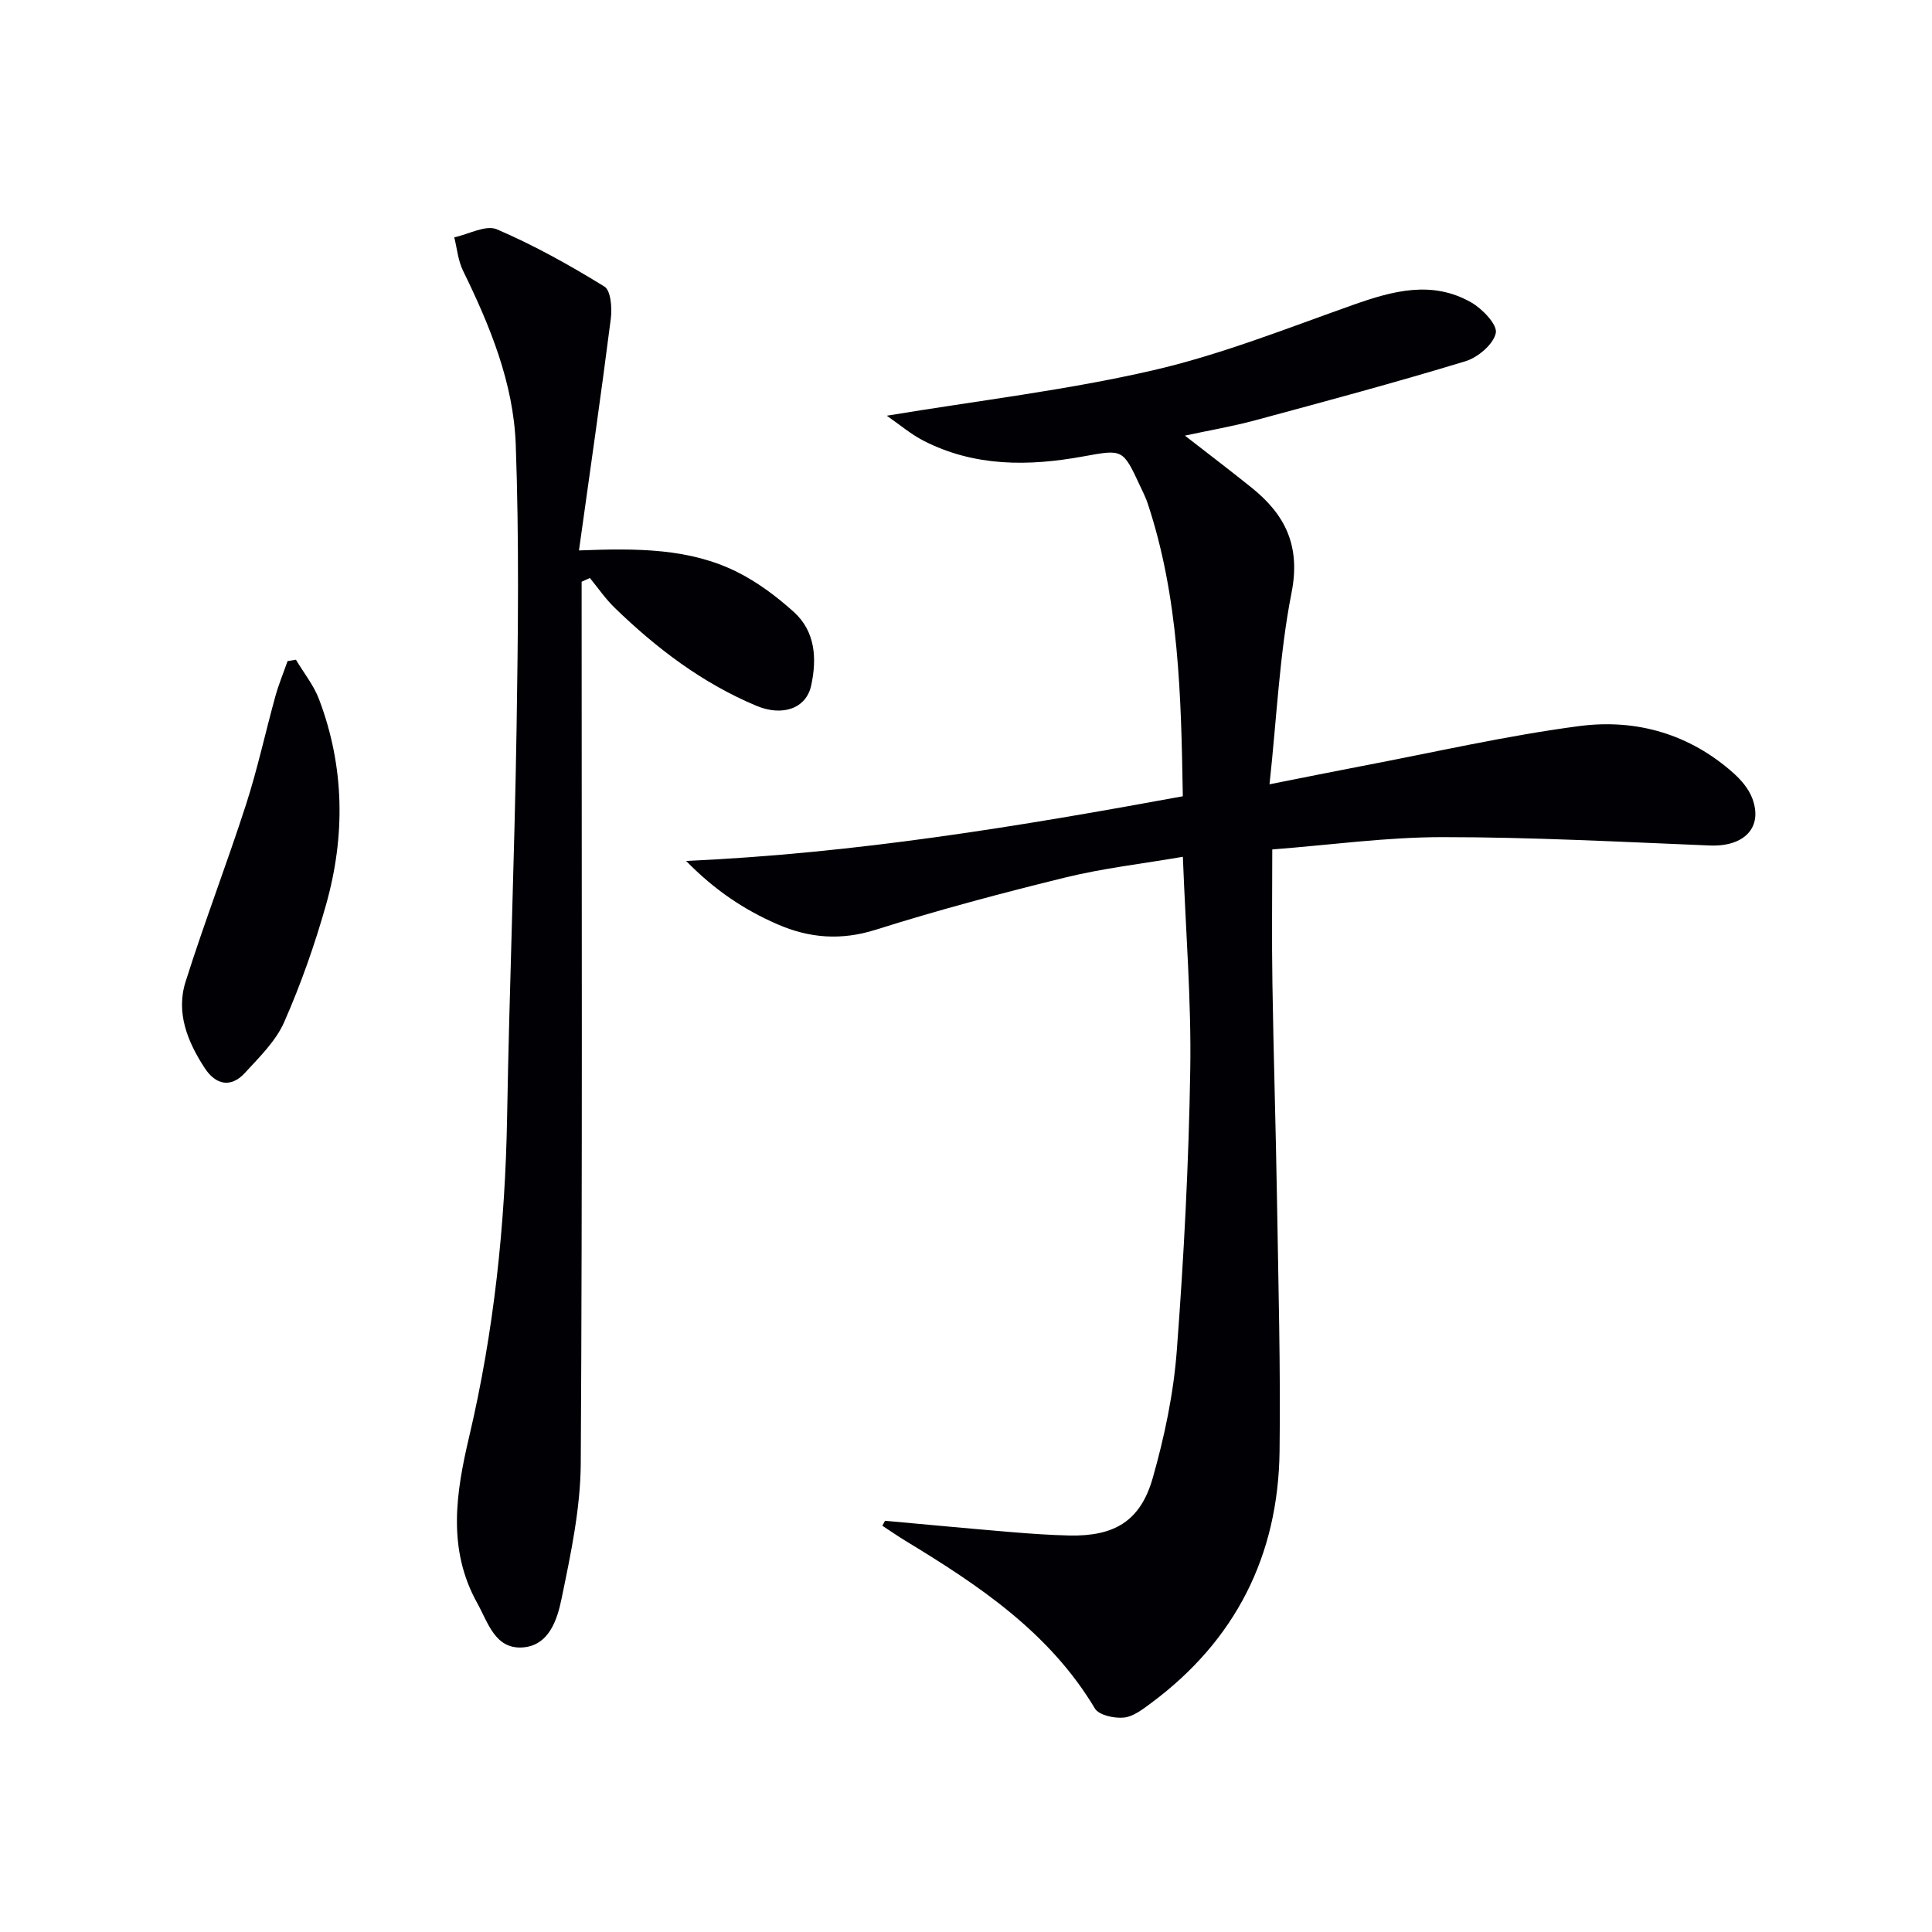 <svg enable-background="new 0 0 400 400" viewBox="0 0 400 400" xmlns="http://www.w3.org/2000/svg"><g fill="#010105"><path d="m183.23 314.86c8.74.79 17.48 1.62 26.23 2.35 3.98.33 7.96.61 11.95.7 9.32.19 14.71-2.98 17.25-11.9 2.44-8.57 4.31-17.48 4.98-26.35 1.47-19.39 2.48-38.84 2.79-58.27.23-14.25-.94-28.53-1.53-44-8.44 1.45-16.46 2.36-24.23 4.26-13.21 3.24-26.38 6.74-39.35 10.84-7.18 2.27-13.73 1.75-20.34-1.12-6.83-2.97-12.95-7.01-18.93-13.12 35.35-1.59 68.95-7.17 102.84-13.39-.35-20.82-.79-41.06-7.26-60.6-.42-1.26-1.03-2.45-1.59-3.66-3.59-7.7-3.57-7.59-11.77-6.1-11.3 2.06-22.49 2.16-33.04-3.24-2.66-1.36-4.99-3.37-7.63-5.19 18.96-3.14 37.24-5.28 55.07-9.39 14.12-3.25 27.76-8.7 41.48-13.56 8.23-2.91 16.36-5.13 24.46-.5 2.31 1.32 5.45 4.62 5.08 6.33-.5 2.34-3.7 5.05-6.28 5.84-14.43 4.39-29.01 8.31-43.58 12.24-4.64 1.25-9.4 2.06-14.51 3.16 4.82 3.75 9.37 7.2 13.82 10.78 6.98 5.61 10.17 12.07 8.26 21.76-2.49 12.62-3.04 25.63-4.56 39.65 6.99-1.38 13.06-2.62 19.14-3.78 15-2.85 29.93-6.3 45.04-8.28 11.72-1.53 22.83 1.63 31.94 9.8 1.57 1.41 3.09 3.21 3.82 5.14 2.29 6.06-1.65 10.09-8.82 9.79-18.44-.75-36.89-1.74-55.33-1.73-11.59 0-23.19 1.62-35.22 2.55 0 9.57-.12 18.67.03 27.76.23 14.97.71 29.94.95 44.91.28 17.31.75 34.63.53 51.94-.27 21.63-9.15 39.18-26.63 52.15-1.71 1.27-3.67 2.79-5.63 2.98-1.97.19-5.14-.5-5.97-1.88-9.42-15.77-24.05-25.51-39.21-34.71-1.63-.99-3.2-2.09-4.8-3.13.19-.33.37-.68.55-1.03z"/><path d="m119.87 113.96c12.18-.48 22.91-.43 32.72 4.45 4.24 2.11 8.18 5.07 11.72 8.25 4.54 4.08 4.84 9.73 3.63 15.29-1.03 4.74-5.94 6.44-11.33 4.18-11.23-4.7-20.74-11.94-29.39-20.34-1.89-1.84-3.41-4.07-5.09-6.12-.57.26-1.14.52-1.71.77v5.56c0 59 .17 117.99-.18 176.99-.06 9.34-2.07 18.76-3.97 27.98-.89 4.33-2.6 9.8-8.16 10.12-5.65.32-7.07-5.19-9.3-9.18-6.25-11.22-4.41-22.84-1.67-34.48 5.13-21.77 7.46-43.83 7.85-66.18.47-26.79 1.53-53.56 1.96-80.35.31-19.61.54-39.25-.17-58.85-.46-12.74-5.33-24.59-10.93-36.03-1.02-2.09-1.22-4.57-1.8-6.88 2.98-.64 6.54-2.64 8.83-1.66 7.71 3.31 15.11 7.44 22.26 11.85 1.34.82 1.6 4.46 1.32 6.66-2.01 15.76-4.29 31.49-6.59 47.97z"/><path d="m61.27 136.59c1.62 2.73 3.69 5.28 4.79 8.2 5.29 13.98 5.46 28.3 1.44 42.54-2.33 8.26-5.21 16.44-8.67 24.3-1.74 3.94-5.13 7.24-8.13 10.51-2.93 3.19-6.06 2.43-8.29-.97-3.56-5.43-6.03-11.47-3.99-17.91 3.89-12.32 8.55-24.4 12.52-36.7 2.38-7.37 4.02-14.99 6.09-22.47.68-2.45 1.67-4.81 2.51-7.22.57-.09 1.15-.19 1.73-.28z"/></g></svg>